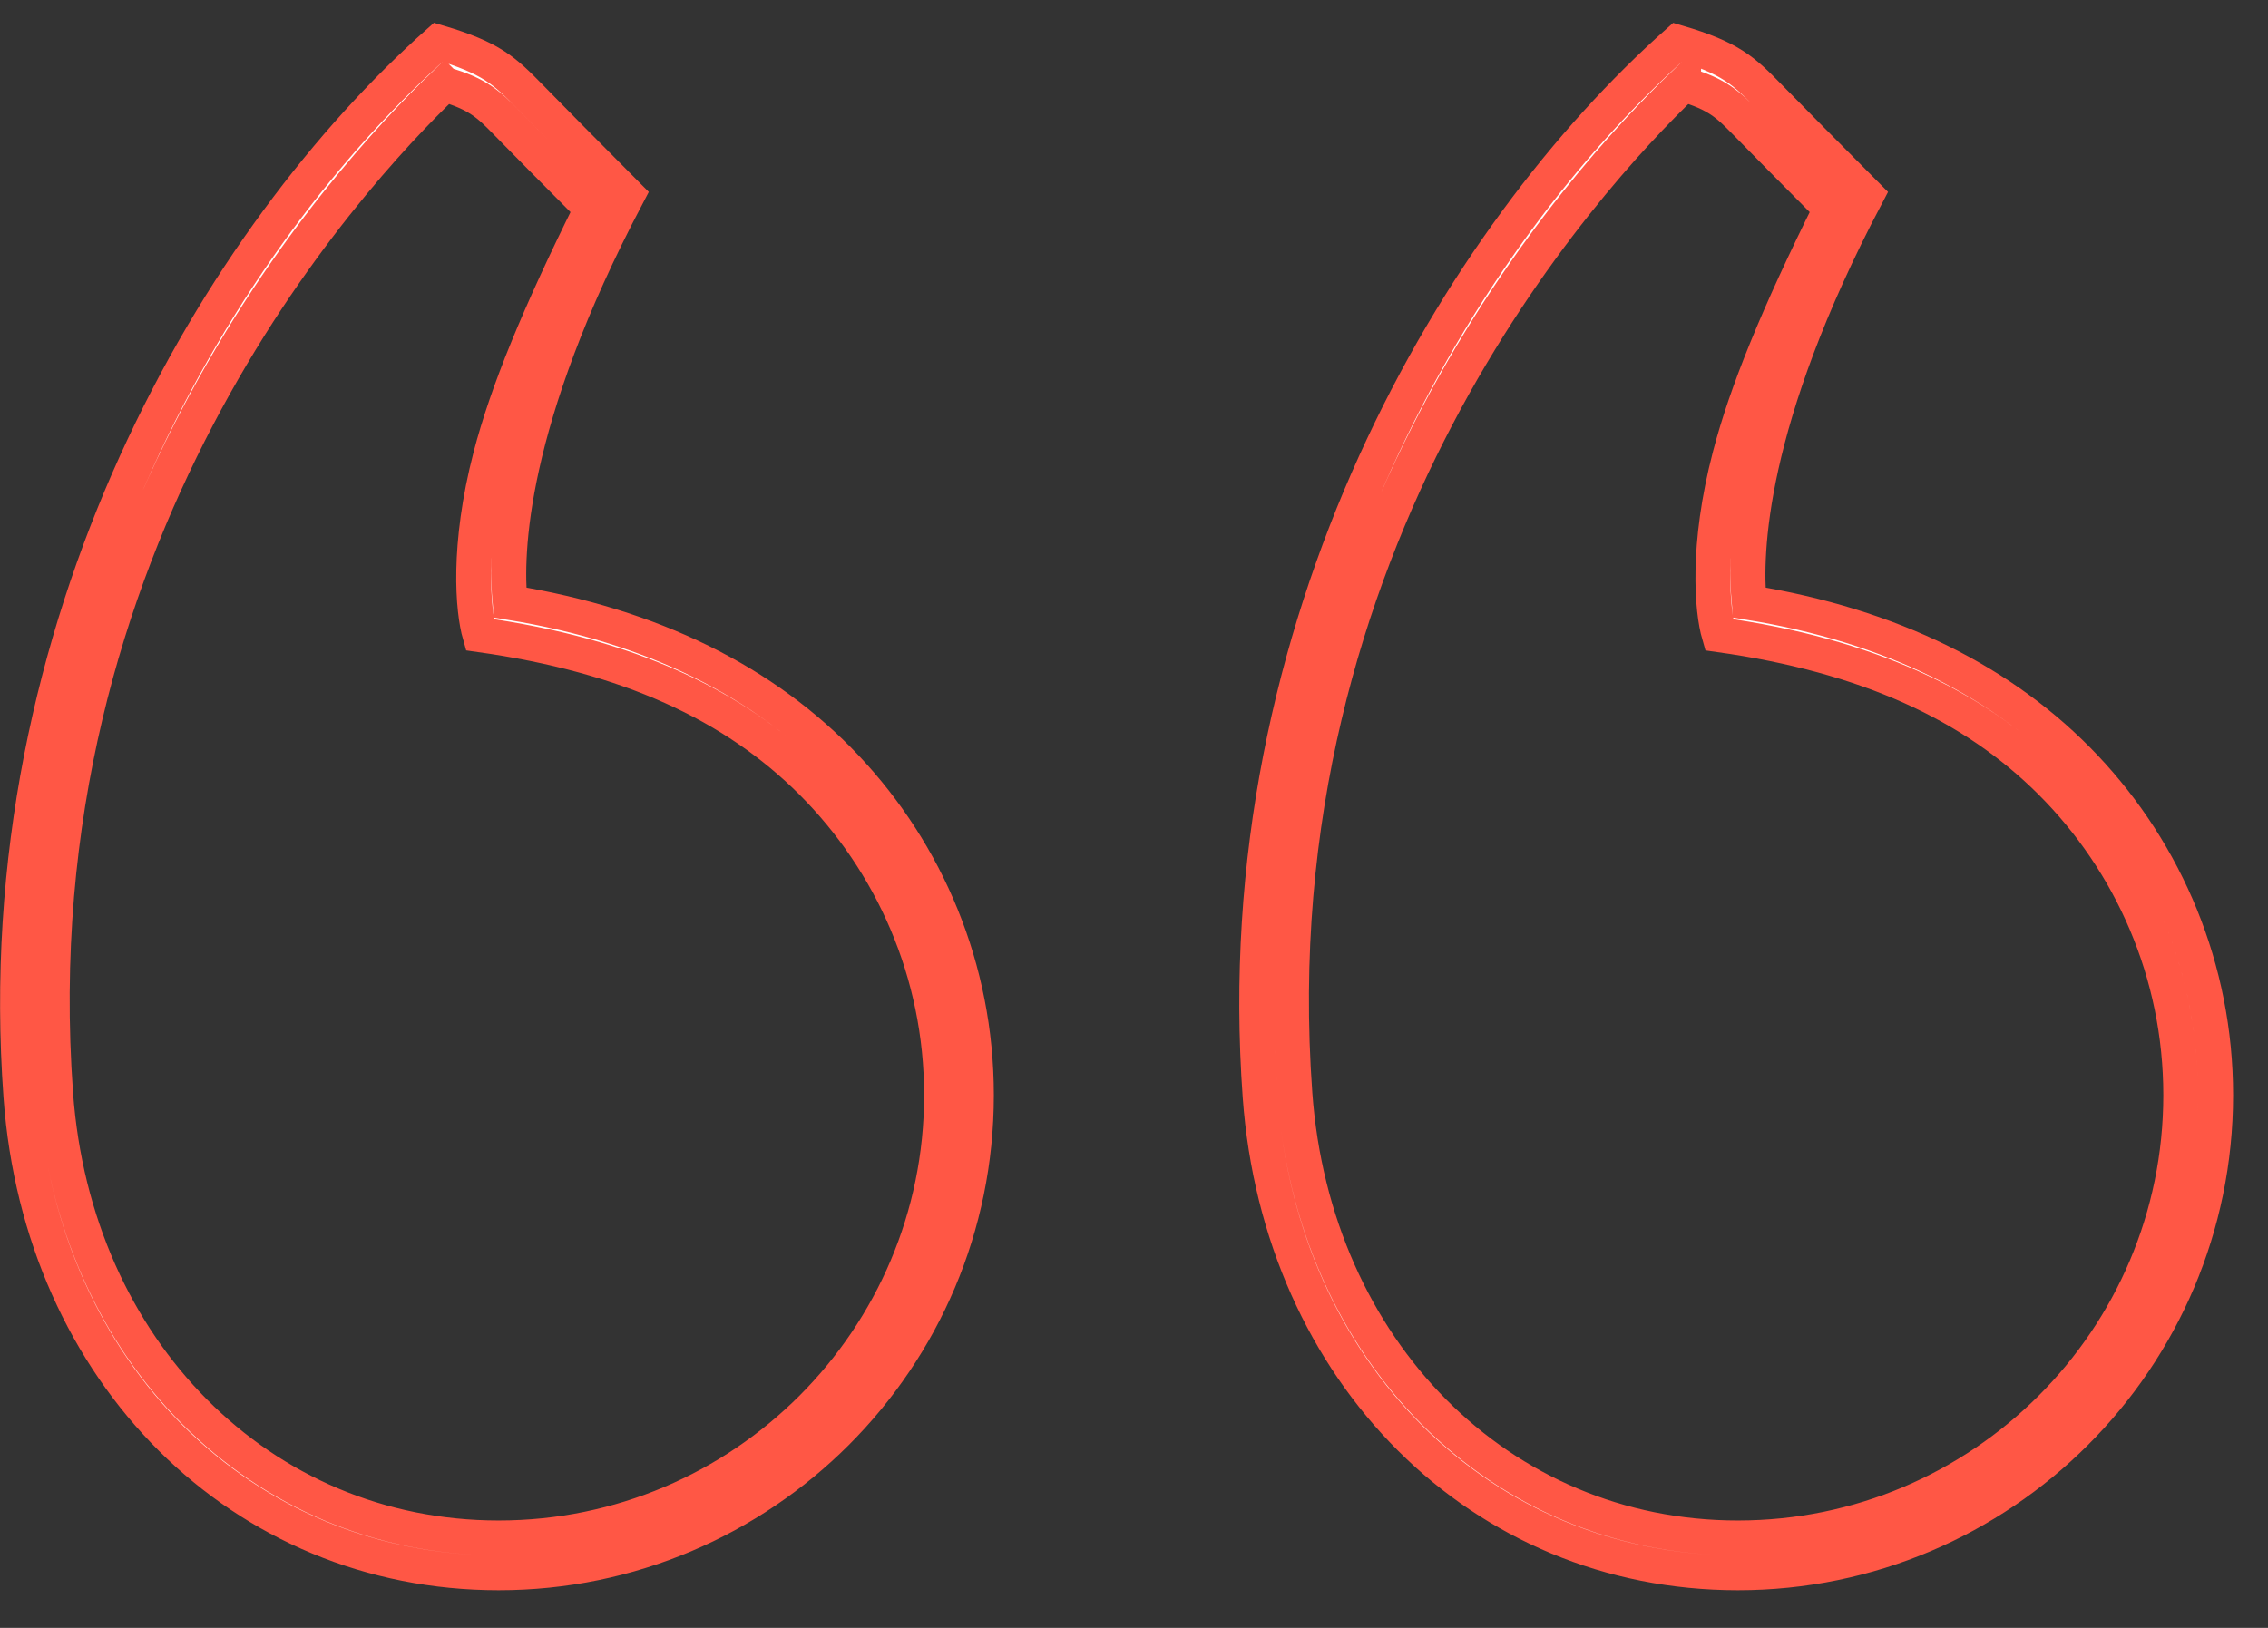 <svg xmlns="http://www.w3.org/2000/svg" width="39" height="28" viewBox="0 0 39 28">
    <rect x="0" y="0" width="39" height="28" fill="#333333" stroke="none"/>
    <g fill="#FFF" fill-rule="evenodd" stroke="#FF5745" stroke-width=".6">
        <path d="M28.846.728c.92.27 1.138.488 1.584.944.437.444.932.947 1.668 1.685-2.056 3.9-2.097 6.165-2.02 7.006 2.443.396 4.383 1.36 5.78 2.84 1.39 1.473 2.242 3.456 2.242 5.634 0 2.265-.922 4.32-2.41 5.807-1.487 1.487-3.541 2.409-5.806 2.409-2.205 0-4.17-.858-5.627-2.308-1.465-1.457-2.415-3.51-2.588-5.886C21.074 10.7 25.134 4.024 28.846.728zm.105.722c-1.712 1.64-7.38 7.832-6.684 17.365.161 2.21 1.043 4.115 2.389 5.469 1.354 1.362 3.18 2.169 5.228 2.169 2.1 0 4.003-.854 5.383-2.233 1.379-1.38 2.233-3.283 2.233-5.383s-.854-4.004-2.233-5.383c-1.335-1.334-3.162-2.18-5.706-2.537-.12-.414-.222-1.514.185-3.074.285-1.094.821-2.408 1.737-4.254-.683-.685-1.137-1.147-1.48-1.497-.28-.284-.469-.476-1.052-.642zM7.537.727c.92.272 1.139.49 1.587.947.394.401.895.912 1.664 1.683C8.731 7.26 8.691 9.524 8.77 10.363c2.442.396 4.382 1.36 5.78 2.84 1.388 1.472 2.24 3.455 2.24 5.634 0 2.265-.92 4.32-2.408 5.807s-3.542 2.409-5.807 2.409c-2.205 0-4.17-.858-5.628-2.308C1.483 23.288.532 21.235.36 18.86-.235 10.7 3.825 4.024 7.537.727zm.105.723C5.93 3.089.262 9.28.957 18.816c.161 2.21 1.043 4.114 2.39 5.468 1.354 1.362 3.18 2.169 5.228 2.169 2.1 0 4.004-.854 5.383-2.233 1.379-1.38 2.233-3.283 2.233-5.383s-.854-4.004-2.233-5.383c-1.335-1.334-3.162-2.18-5.707-2.537-.119-.415-.221-1.514.185-3.074.285-1.093.822-2.408 1.738-4.254-.69-.692-1.146-1.156-1.479-1.495-.28-.285-.47-.478-1.053-.644z"/>
    </g>
</svg>
